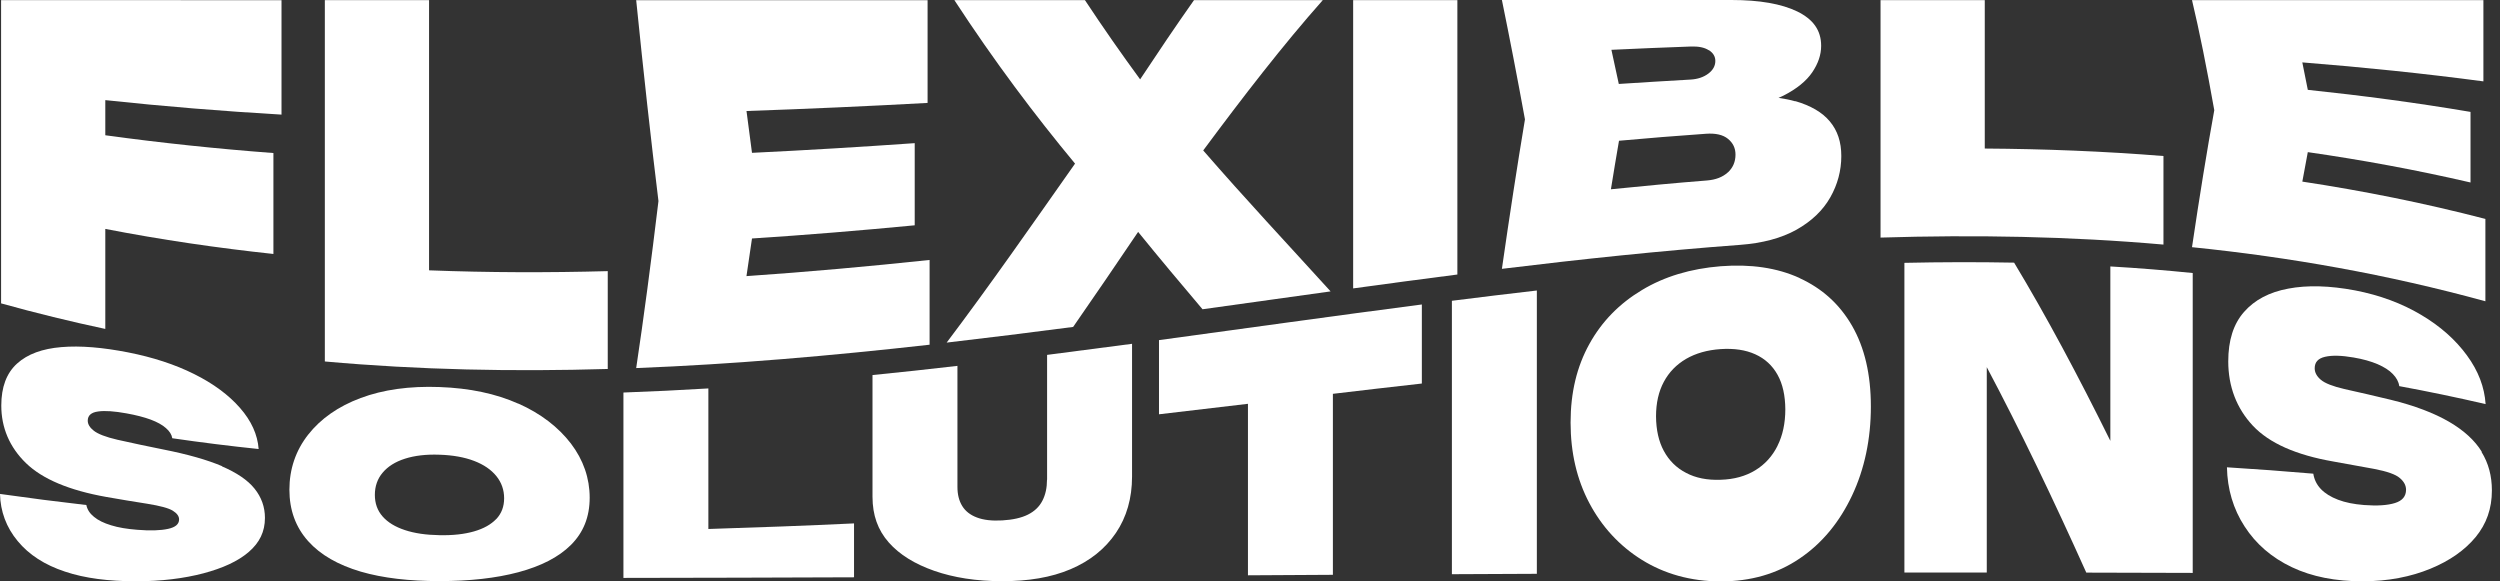 <?xml version="1.0" encoding="UTF-8"?> <svg xmlns="http://www.w3.org/2000/svg" width="172" height="40" viewBox="0 0 172 40" fill="none"><rect x="0" y="0" width="172" height="40" fill="#333333" stroke="none"/> <path d="M0.075 0.007C0.075 6.964 0.075 13.922 0.075 20.872C2.465 21.538 4.855 22.122 7.245 22.631V15.749C11.098 16.497 14.958 17.06 18.811 17.473V10.529C14.958 10.24 11.098 9.835 7.245 9.306V6.889C11.284 7.321 15.329 7.651 19.368 7.885C19.368 5.371 19.368 2.747 19.368 0.014C12.939 0.007 6.504 0.007 0.075 0.007Z" fill="white"></path> <path d="M29.519 18.599C29.519 13.18 29.519 6.992 29.519 0.007C27.129 0.007 24.739 0.007 22.349 0.007C22.349 9.753 22.349 18.036 22.349 24.869C28.839 25.453 35.322 25.577 41.813 25.385C41.813 23.297 41.813 21.051 41.813 18.654C37.719 18.764 33.619 18.757 29.526 18.599H29.519Z" fill="white"></path> <path d="M51.359 18.983C51.483 18.139 51.614 17.28 51.737 16.408C55.467 16.168 59.203 15.858 62.932 15.501V9.849C59.203 10.11 55.467 10.336 51.737 10.515C51.614 9.574 51.483 8.613 51.359 7.637C55.515 7.493 59.67 7.308 63.818 7.081C63.818 4.801 63.818 2.445 63.818 0.014C57.136 0.014 50.453 0.014 43.77 0.014C44.278 5.041 44.787 9.643 45.302 13.832C44.794 18.056 44.285 21.896 43.77 25.323C50.501 25.062 57.225 24.471 63.956 23.716C63.956 21.848 63.956 19.904 63.956 17.885C59.752 18.331 55.556 18.709 51.353 18.997L51.359 18.983Z" fill="white"></path> <path d="M91.016 0.007C88.063 0.007 85.103 0.007 82.149 0.007C80.913 1.758 79.677 3.592 78.441 5.46C77.177 3.736 75.913 1.93 74.642 0.007C71.648 0.007 68.653 0.007 65.659 0.007C68.427 4.245 71.195 7.919 73.963 11.257C71.016 15.446 68.076 19.67 65.13 23.571C68.028 23.235 70.934 22.871 73.832 22.493C75.322 20.35 76.813 18.159 78.303 15.955C79.78 17.775 81.256 19.533 82.733 21.277C85.673 20.865 88.605 20.453 91.545 20.048C88.626 16.834 85.707 13.723 82.781 10.35C85.528 6.648 88.269 3.098 91.016 0V0.007Z" fill="white"></path> <path d="M93.097 19.842C95.487 19.512 97.877 19.196 100.267 18.887V0.007C97.877 0.007 95.487 0.007 93.097 0.007V19.842Z" fill="white"></path> <path d="M123.516 6.971C123.166 6.868 122.767 6.793 122.362 6.731C122.472 6.683 122.596 6.635 122.699 6.58C123.619 6.113 124.278 5.57 124.684 4.973C125.089 4.375 125.295 3.771 125.295 3.152C125.295 2.081 124.745 1.326 123.653 0.79C122.561 0.261 121.05 0 119.12 0C113.859 0 108.592 0 103.331 0C103.859 2.582 104.388 5.309 104.917 8.214C104.388 11.38 103.859 14.828 103.331 18.496C108.791 17.83 114.251 17.253 119.704 16.848C121.263 16.731 122.555 16.387 123.598 15.804C124.636 15.22 125.412 14.478 125.92 13.585C126.428 12.692 126.682 11.738 126.682 10.735C126.682 9.766 126.421 8.984 125.892 8.352C125.364 7.72 124.574 7.266 123.516 6.957V6.971ZM117.568 3.448C117.864 3.64 118.015 3.88 118.015 4.196C118.015 4.533 117.85 4.828 117.527 5.069C117.204 5.309 116.799 5.446 116.318 5.474C114.67 5.563 113.022 5.673 111.373 5.776C111.201 4.966 111.037 4.19 110.865 3.427C112.678 3.345 114.498 3.262 116.311 3.201C116.847 3.18 117.266 3.262 117.561 3.455L117.568 3.448ZM118.873 11.861C118.523 12.184 118.042 12.37 117.424 12.418C115.226 12.589 113.028 12.802 110.831 13.022C111.016 11.875 111.201 10.755 111.387 9.684C113.379 9.505 115.37 9.341 117.369 9.203C118.035 9.155 118.544 9.272 118.887 9.554C119.23 9.835 119.402 10.192 119.402 10.639C119.402 11.133 119.223 11.545 118.873 11.868V11.861Z" fill="white"></path> <path d="M136.552 10.213V0.007C134.162 0.007 131.772 0.007 129.381 0.007V16.346C135.872 16.147 142.355 16.257 148.846 16.827C148.846 14.657 148.846 12.63 148.846 10.735C144.752 10.405 140.652 10.247 136.559 10.22L136.552 10.213Z" fill="white"></path> <path d="M158.399 12.5C158.523 11.813 158.647 11.133 158.777 10.467C162.506 11.003 166.243 11.69 169.972 12.555V7.699C166.243 7.067 162.506 6.573 158.777 6.181C158.653 5.536 158.523 4.904 158.399 4.293C162.555 4.622 166.71 5.048 170.858 5.598C170.858 3.729 170.858 1.868 170.858 0.007C164.175 0.007 157.493 0.007 150.81 0.007C151.318 2.143 151.827 4.677 152.342 7.582C151.833 10.398 151.325 13.523 150.81 17.006C157.541 17.692 164.265 18.881 170.995 20.728V15.062C166.792 13.97 162.596 13.132 158.392 12.493L158.399 12.5Z" fill="white"></path> <path d="M15.282 32.074C14.251 31.635 12.912 31.257 11.25 30.927C10.192 30.714 9.135 30.494 8.077 30.254C7.273 30.069 6.738 29.856 6.456 29.636C6.174 29.416 6.037 29.183 6.037 28.942C6.037 28.585 6.277 28.372 6.751 28.31C7.225 28.242 7.878 28.29 8.709 28.441C9.361 28.558 9.911 28.702 10.364 28.867C10.817 29.038 11.168 29.231 11.415 29.451C11.662 29.663 11.813 29.897 11.854 30.151C13.832 30.44 15.81 30.687 17.795 30.893C17.72 29.897 17.294 28.956 16.511 28.063C15.735 27.177 14.684 26.394 13.358 25.735C12.04 25.076 10.522 24.581 8.812 24.244C7.06 23.901 5.529 23.771 4.224 23.881C2.919 23.99 1.902 24.354 1.174 25.014C0.446 25.673 0.089 26.635 0.089 27.905C0.089 29.416 0.652 30.762 1.786 31.861C2.919 32.96 4.76 33.736 7.315 34.19C8.249 34.354 9.19 34.512 10.124 34.657C11.017 34.801 11.607 34.959 11.889 35.137C12.177 35.316 12.321 35.515 12.321 35.735C12.321 36.065 12.067 36.278 11.559 36.387C11.051 36.497 10.343 36.525 9.437 36.449C8.743 36.394 8.146 36.298 7.644 36.14C7.143 35.989 6.751 35.797 6.463 35.556C6.174 35.323 6.003 35.055 5.941 34.746C3.963 34.519 1.985 34.265 0 33.983C0.027 35.179 0.433 36.284 1.216 37.225C1.992 38.166 3.077 38.867 4.471 39.327C5.859 39.794 7.479 39.986 9.32 39.993C11.106 39.993 12.665 39.794 13.997 39.444C15.336 39.087 16.374 38.613 17.115 37.974C17.857 37.335 18.228 36.58 18.228 35.632C18.228 34.883 17.988 34.21 17.514 33.62C17.04 33.029 16.284 32.521 15.261 32.081L15.282 32.074Z" fill="white"></path> <path d="M35.666 27.775C34.114 27.081 32.308 26.703 30.24 26.628C28.173 26.552 26.36 26.806 24.815 27.383C23.269 27.96 22.06 28.812 21.202 29.904C20.343 30.996 19.911 32.28 19.911 33.688C19.911 35.096 20.343 36.271 21.202 37.232C22.06 38.187 23.269 38.867 24.815 39.327C26.367 39.78 28.173 39.979 30.24 39.979C32.315 39.979 34.121 39.78 35.666 39.368C37.218 38.949 38.42 38.345 39.279 37.493C40.137 36.635 40.57 35.57 40.57 34.238C40.57 32.905 40.137 31.642 39.279 30.515C38.413 29.389 37.212 28.455 35.666 27.768V27.775ZM34.148 35.7C33.791 36.078 33.283 36.367 32.617 36.559C31.951 36.751 31.161 36.841 30.233 36.82C29.313 36.806 28.517 36.69 27.857 36.47C27.191 36.25 26.683 35.941 26.326 35.536C25.968 35.13 25.79 34.636 25.79 34.045C25.79 33.462 25.968 32.94 26.326 32.521C26.683 32.095 27.191 31.772 27.857 31.559C28.523 31.346 29.313 31.25 30.233 31.284C31.154 31.312 31.951 31.456 32.617 31.71C33.283 31.964 33.791 32.315 34.148 32.754C34.505 33.194 34.684 33.709 34.684 34.279C34.684 34.856 34.505 35.323 34.148 35.707V35.7Z" fill="white"></path> <path d="M48.736 36.394V26.724C46.786 26.841 44.835 26.937 42.892 27.006V39.76C48.18 39.753 53.468 39.739 58.757 39.718C58.757 38.558 58.757 37.321 58.757 36.01C55.419 36.168 52.081 36.291 48.736 36.394Z" fill="white"></path> <path d="M72.033 33.008C72.033 33.558 71.93 34.038 71.717 34.45C71.504 34.863 71.174 35.179 70.721 35.405C70.268 35.632 69.677 35.762 68.956 35.804C68.242 35.845 67.665 35.776 67.212 35.604C66.758 35.433 66.422 35.172 66.202 34.815C65.982 34.457 65.872 34.025 65.872 33.503C65.872 30.913 65.872 28.132 65.872 25.172C63.922 25.398 61.971 25.611 60.028 25.804V34.176C60.028 35.446 60.398 36.47 61.147 37.321C61.896 38.166 62.94 38.805 64.272 39.272C65.611 39.739 67.17 39.986 68.949 39.986C70.749 39.986 72.315 39.732 73.654 39.162C74.993 38.592 76.03 37.761 76.772 36.669C77.514 35.577 77.885 34.272 77.885 32.788V23.654C75.934 23.915 73.984 24.169 72.04 24.416C72.04 27.411 72.04 30.268 72.04 33.001L72.033 33.008Z" fill="white"></path> <path d="M79.739 28.503C81.779 28.262 83.819 28.022 85.859 27.782C85.859 31.71 85.859 35.646 85.859 39.581C87.809 39.567 89.76 39.56 91.703 39.547C91.703 35.295 91.703 31.154 91.703 27.095C93.743 26.854 95.783 26.614 97.823 26.387V20.948C91.793 21.731 85.762 22.582 79.739 23.4V28.503Z" fill="white"></path> <path d="M99.89 20.694V39.505C101.841 39.499 103.791 39.485 105.735 39.478C105.735 32.342 105.735 25.845 105.735 19.986C103.784 20.213 101.834 20.446 99.89 20.694Z" fill="white"></path> <path d="M123.812 19.128C122.26 18.42 120.453 18.159 118.386 18.317C116.319 18.482 114.505 19.025 112.96 19.959C111.415 20.886 110.206 22.115 109.348 23.668C108.489 25.22 108.056 26.999 108.056 29.073C108.056 31.14 108.489 32.995 109.348 34.615C110.206 36.236 111.415 37.555 112.96 38.517C114.505 39.478 116.319 40 118.386 40C120.453 40 122.266 39.478 123.812 38.427C125.364 37.383 126.566 35.907 127.424 34.087C128.283 32.267 128.716 30.199 128.716 27.974C128.716 25.749 128.283 23.915 127.424 22.418C126.559 20.92 125.357 19.842 123.812 19.135V19.128ZM122.294 30.673C121.937 31.387 121.429 31.951 120.762 32.356C120.096 32.761 119.306 32.981 118.379 33.008C117.459 33.043 116.662 32.885 116.003 32.534C115.337 32.191 114.828 31.683 114.471 31.023C114.114 30.364 113.942 29.567 113.935 28.647C113.935 27.727 114.114 26.937 114.471 26.271C114.828 25.604 115.337 25.082 116.003 24.691C116.669 24.306 117.459 24.08 118.379 24.018C119.299 23.956 120.096 24.073 120.762 24.375C121.429 24.677 121.937 25.144 122.294 25.783C122.651 26.422 122.823 27.212 122.83 28.159C122.83 29.114 122.651 29.952 122.294 30.666V30.673Z" fill="white"></path> <path d="M145.192 18.338C145.192 21.957 145.192 25.955 145.192 30.33C142.988 25.872 140.783 21.738 138.571 18.07C136.058 18.022 133.537 18.029 131.023 18.084C131.023 24.087 131.023 31.188 131.023 39.389C132.912 39.389 134.801 39.389 136.69 39.389C136.69 34.245 136.69 29.54 136.69 25.261C138.97 29.554 141.25 34.306 143.537 39.396C145.975 39.396 148.42 39.409 150.859 39.416C150.859 31.607 150.859 24.732 150.859 18.784C148.97 18.592 147.081 18.441 145.192 18.331V18.338Z" fill="white"></path> <path d="M170.749 31.085C170.275 30.309 169.519 29.615 168.496 29.018C167.466 28.42 166.126 27.905 164.464 27.5C163.407 27.246 162.349 26.999 161.291 26.765C160.495 26.58 159.952 26.367 159.67 26.126C159.389 25.886 159.251 25.625 159.251 25.337C159.251 24.918 159.485 24.657 159.966 24.547C160.44 24.437 161.092 24.451 161.923 24.595C162.576 24.705 163.125 24.863 163.578 25.055C164.032 25.254 164.382 25.474 164.629 25.735C164.876 25.989 165.027 26.264 165.069 26.566C167.047 26.93 169.025 27.342 171.01 27.802C170.934 26.635 170.508 25.515 169.725 24.451C168.949 23.386 167.898 22.445 166.573 21.662C165.247 20.872 163.736 20.309 162.026 19.979C160.275 19.65 158.743 19.608 157.438 19.856C156.133 20.096 155.117 20.632 154.389 21.463C153.661 22.287 153.304 23.42 153.304 24.863C153.304 26.587 153.874 28.091 155 29.293C156.133 30.494 157.974 31.305 160.529 31.751C161.463 31.916 162.404 32.088 163.338 32.26C164.231 32.431 164.815 32.637 165.103 32.885C165.391 33.125 165.536 33.4 165.536 33.695C165.536 34.148 165.282 34.45 164.773 34.608C164.265 34.767 163.558 34.815 162.651 34.746C161.957 34.691 161.36 34.574 160.859 34.382C160.357 34.19 159.966 33.949 159.677 33.647C159.389 33.345 159.217 32.988 159.155 32.589C157.177 32.418 155.199 32.273 153.214 32.15C153.242 33.647 153.647 35.021 154.43 36.222C155.206 37.424 156.291 38.365 157.685 39.025C159.073 39.684 160.694 39.993 162.534 39.993C164.32 39.993 165.879 39.677 167.212 39.128C168.551 38.578 169.588 37.843 170.33 36.944C171.071 36.037 171.442 34.993 171.442 33.743C171.442 32.747 171.209 31.868 170.728 31.092L170.749 31.085Z" fill="white"></path> </svg> 